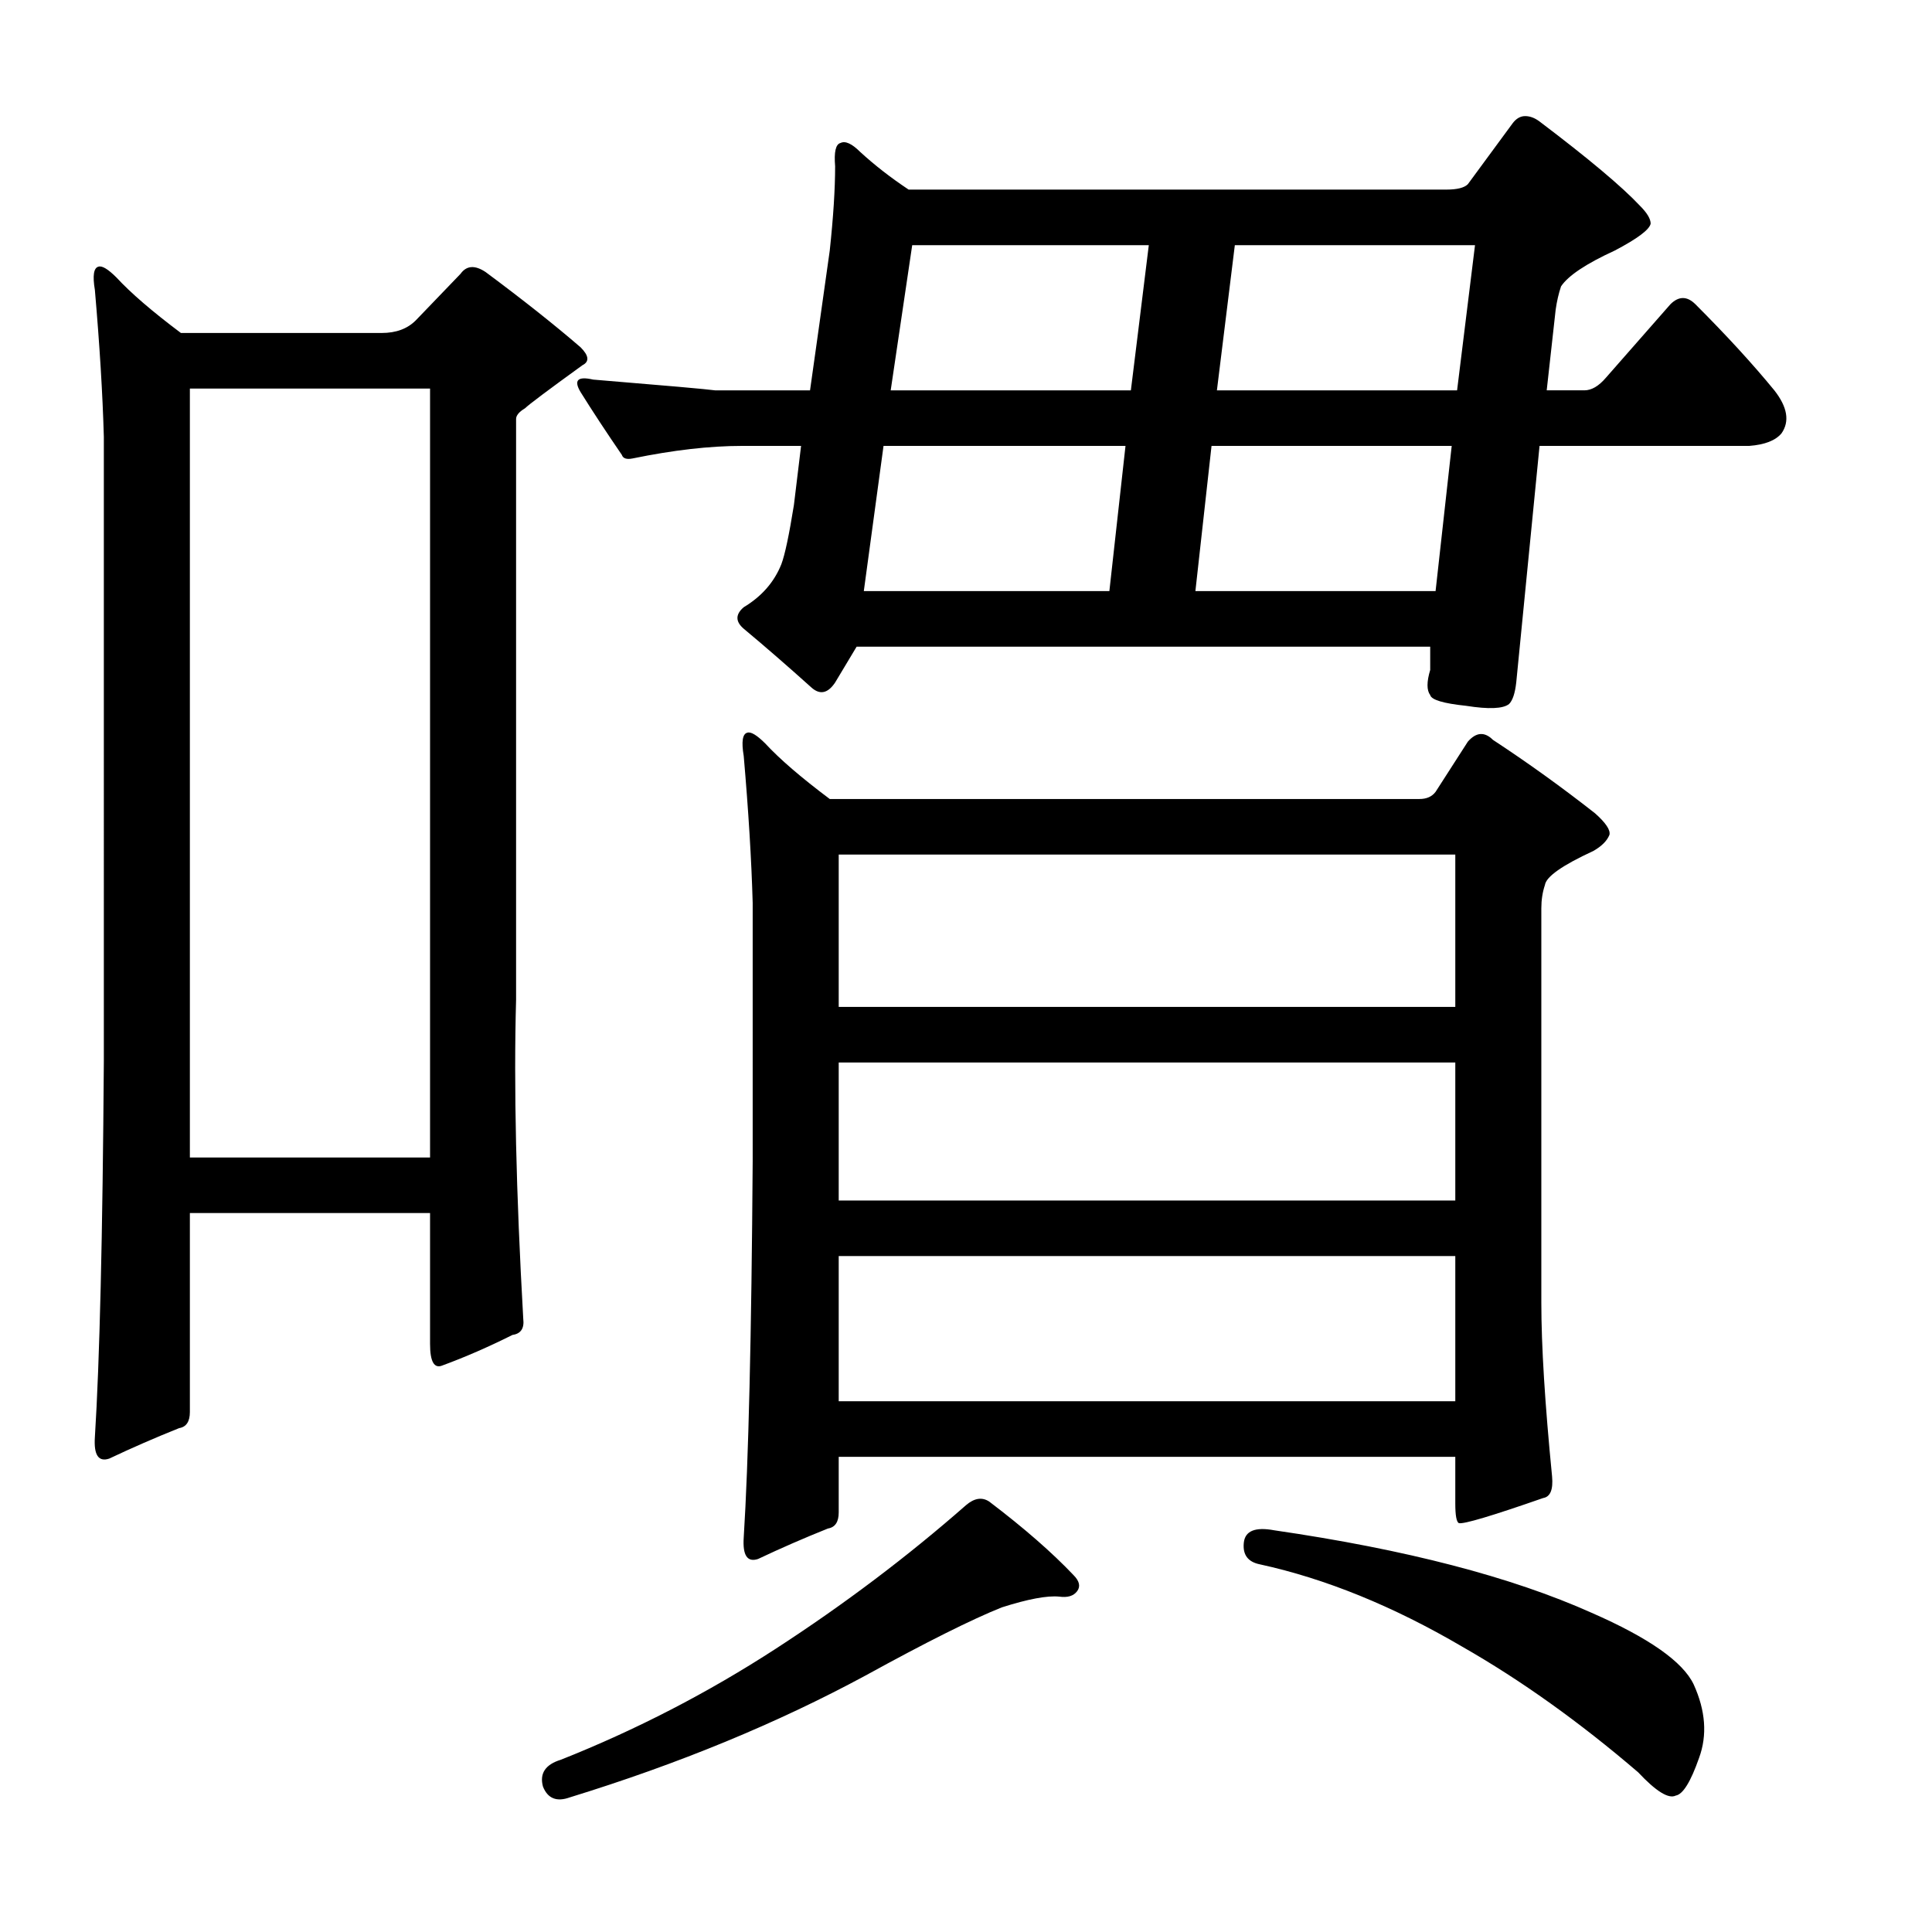 <?xml version="1.0" encoding="utf-8"?>
<!-- Generator: Adobe Illustrator 16.0.0, SVG Export Plug-In . SVG Version: 6.00 Build 0)  -->
<!DOCTYPE svg PUBLIC "-//W3C//DTD SVG 1.1//EN" "http://www.w3.org/Graphics/SVG/1.1/DTD/svg11.dtd">
<svg version="1.1" id="图层_1" xmlns="http://www.w3.org/2000/svg" xmlns:xlink="http://www.w3.org/1999/xlink" x="0px" y="0px"
	 width="1000px" height="1000px" viewBox="0 0 1000 1000" enable-background="new 0 0 1000 1000" xml:space="preserve">
<path d="M49.109,150.088c-1.247-7.422-0.624-11.438,1.855-12.061c1.855-0.608,4.943,1.247,9.277,5.566
	c7.422,8.045,18.555,17.627,33.398,28.76h103.906c7.422,0,13.292-2.16,17.627-6.494l23.193-24.121
	c3.087-4.319,7.422-4.639,12.988-0.928c19.164,14.235,35.558,27.224,49.17,38.965c4.32,4.334,4.639,7.422,0.928,9.277
	c-17.946,12.988-27.832,20.41-29.688,22.266c-3.102,1.855-4.639,3.711-4.639,5.566v300.586c-1.247,44.531,0,99.587,3.711,165.137
	c0.609,4.958-1.247,7.741-5.566,8.35c-12.379,6.189-24.44,11.452-36.182,15.771c-4.334,1.855-6.494-1.855-6.494-11.133v-67.725
	H98.279V730.85c0,4.958-1.855,7.741-5.566,8.35c-12.379,4.958-24.44,10.205-36.182,15.771c-5.566,1.855-8.045-1.855-7.422-11.133
	c2.464-38.965,4.015-103.906,4.639-194.824V226.162C53.125,203.896,51.574,178.543,49.109,150.088z M222.596,201.113H98.279v397.998
	h124.316V201.113z M512.049,777.236c17.932,13.611,32.471,26.296,43.604,38.037c3.088,3.103,3.711,5.886,1.855,8.35
	c-1.855,2.479-4.958,3.392-9.277,2.783c-6.189-0.608-16.09,1.232-29.688,5.566c-15.467,6.175-38.965,17.932-70.508,35.254
	c-45.778,24.729-96.803,45.764-153.076,63.086c-6.813,2.464-11.452,0.608-13.916-5.566c-1.855-6.813,1.232-11.452,9.277-13.916
	c38.965-15.467,76.074-34.646,111.328-57.52c35.254-22.889,68.029-47.619,98.34-74.219
	C504.308,775.381,508.338,774.772,512.049,777.236z M432.264,353.262c-3.711,5.566-7.741,6.494-12.061,2.783
	c-12.379-11.133-24.121-21.338-35.254-30.615c-4.334-3.711-4.334-7.422,0-11.133c9.277-5.566,15.771-12.988,19.482-22.266
	c1.855-4.943,4.015-15.148,6.494-30.615l3.711-30.615h-30.615c-16.699,0-35.573,2.175-56.592,6.494
	c-3.102,0.623-4.958,0-5.566-1.855c-8.045-11.741-15.163-22.57-21.338-32.471c-3.711-6.175-1.551-8.35,6.494-6.494
	c37.718,3.103,58.751,4.958,63.086,5.566h49.17l10.205-72.363c1.855-17.308,2.783-31.848,2.783-43.604
	c-0.624-7.422,0.304-11.438,2.783-12.061c2.464-1.232,5.871,0.319,10.205,4.639c7.422,6.813,15.771,13.308,25.049,19.482h278.32
	c5.566,0,9.277-0.928,11.133-2.783l23.193-31.543c1.855-2.464,4.016-3.711,6.494-3.711c2.464,0,4.943,0.928,7.422,2.783
	c25.354,19.178,42.676,33.718,51.953,43.604c3.711,3.711,5.566,6.813,5.566,9.277c-0.623,3.103-6.813,7.741-18.555,13.916
	c-14.844,6.813-24.121,12.988-27.832,18.555c-1.247,3.711-2.174,7.741-2.783,12.061l-4.639,41.748h19.482
	c3.711,0,7.422-2.16,11.133-6.494l33.398-38.037c4.32-4.319,8.654-4.319,12.988,0c16.076,16.091,29.688,30.935,40.82,44.531
	c6.799,8.669,8.031,16.091,3.711,22.266c-3.102,3.711-8.668,5.886-16.699,6.494H796.863l-12.061,122.461
	c-0.623,5.566-1.855,9.277-3.711,11.133c-3.102,2.479-10.524,2.783-22.266,0.928c-11.756-1.232-17.946-3.088-18.555-5.566
	c-1.855-2.464-1.855-6.799,0-12.988v-12.061H443.396L432.264,353.262z M743.055,409.854l16.699-25.977
	c4.32-4.943,8.654-5.247,12.988-0.928c17.932,11.756,35.559,24.44,52.881,38.037c5.566,4.958,8.031,8.669,7.422,11.133
	c-1.247,3.103-4.03,5.886-8.35,8.35c-16.09,7.422-24.44,13.308-25.049,17.627c-1.247,3.711-1.855,7.741-1.855,12.061v204.102
	c0,22.266,1.855,52.272,5.566,89.99c0.609,6.813-0.928,10.524-4.639,11.133c-26.6,9.277-41.139,13.611-43.604,12.988
	c-1.247-0.608-1.855-4.016-1.855-10.205v-24.121H434.119v28.76c0,4.958-1.855,7.741-5.566,8.35
	c-12.379,4.958-24.44,10.205-36.182,15.771c-5.566,1.855-8.045-1.855-7.422-11.133c2.464-38.965,4.015-103.906,4.639-194.824
	V467.373c-0.624-22.266-2.174-47.619-4.639-76.074c-1.247-7.422-0.624-11.438,1.855-12.061c1.855-0.608,4.943,1.247,9.277,5.566
	c7.422,8.045,18.555,17.627,33.398,28.76h305.225C738.416,413.564,741.199,412.332,743.055,409.854z M434.119,442.324v78.857H753.26
	v-78.857H434.119z M434.119,549.941v71.436H753.26v-71.436H434.119z M434.119,650.137v75.146H753.26v-75.146H434.119z
	 M582.557,230.801H457.313l-10.205,75.146h127.1L582.557,230.801z M594.617,126.895H472.156l-11.133,75.146H585.34L594.617,126.895z
	 M618.738,305.947h124.316l8.35-75.146H627.088L618.738,305.947z M629.871,202.041h124.316l9.277-75.146H639.148L629.871,202.041z
	 M643.787,798.574c0.609-6.175,5.871-8.35,15.771-6.494c68.029,9.9,122.766,24.121,164.209,42.676
	c29.688,12.988,47.314,25.354,52.881,37.109c6.175,13.597,7.103,26.281,2.783,38.037c-4.334,12.365-8.35,18.859-12.061,19.482
	c-3.711,1.855-10.205-2.175-19.482-12.061c-30.311-25.977-60.622-47.634-90.918-64.941c-35.877-21.033-70.827-35.254-104.834-42.676
	C645.947,808.475,643.164,804.764,643.787,798.574z"/>
</svg>
